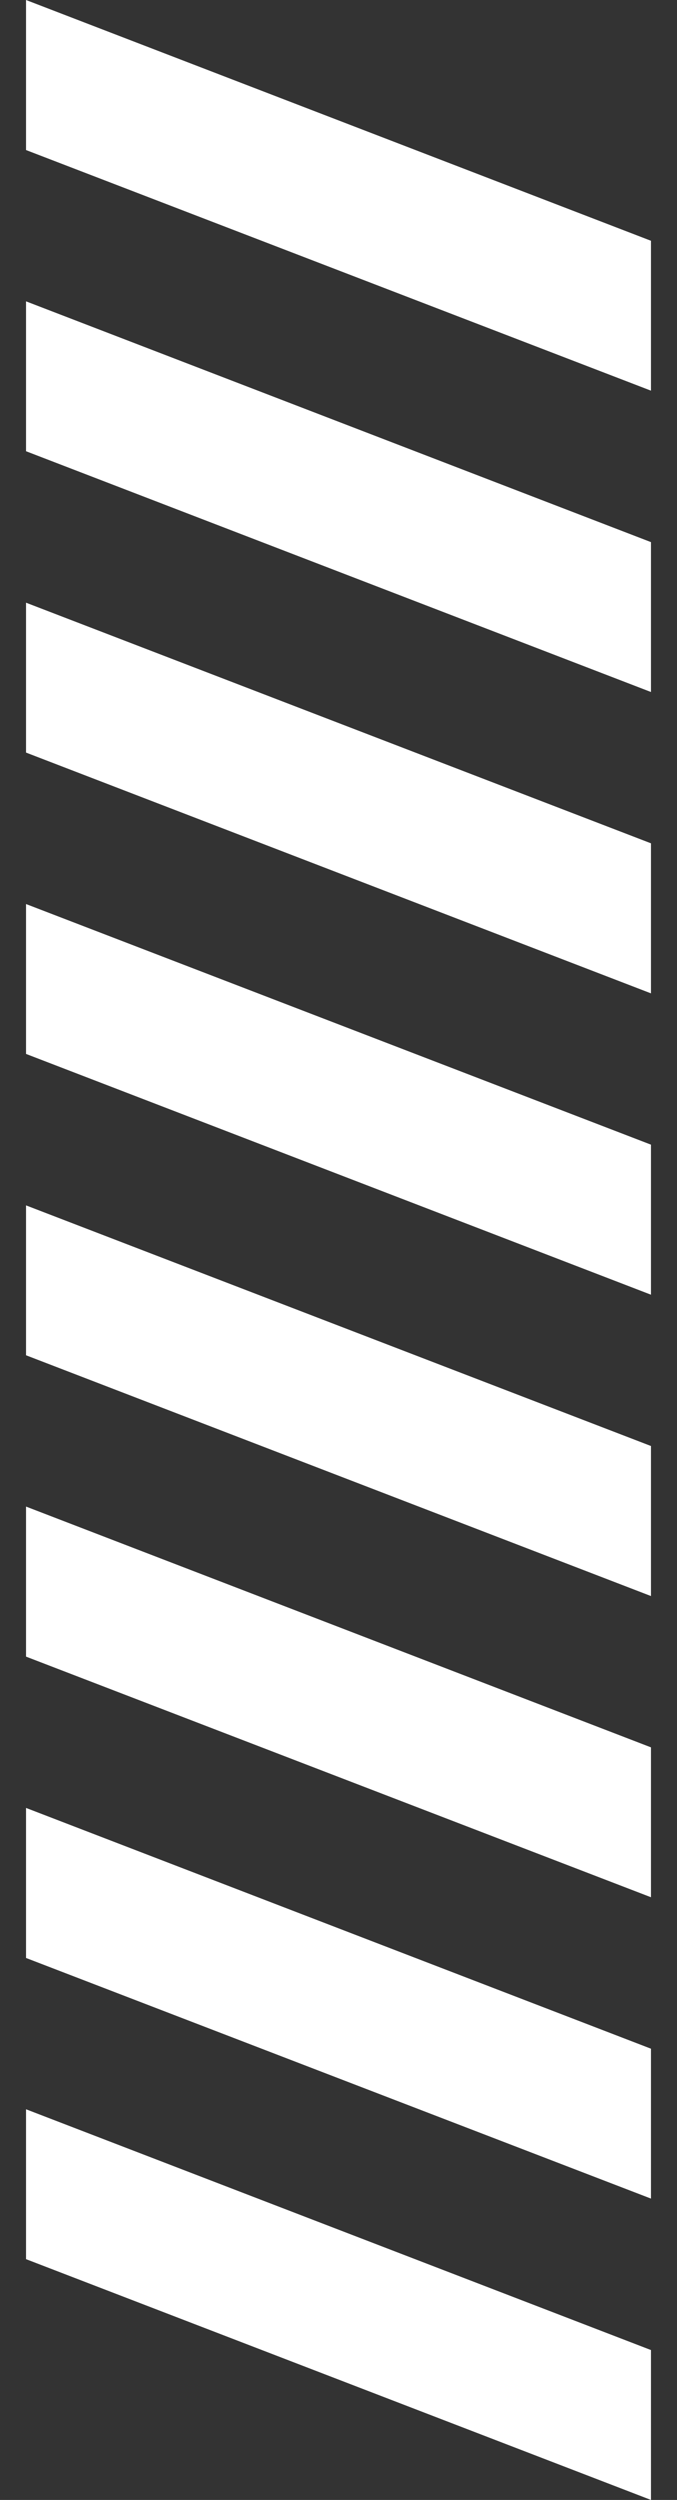 <?xml version="1.0" encoding="UTF-8"?> <svg xmlns="http://www.w3.org/2000/svg" width="13" height="48" viewBox="0 0 13 48" fill="none"><rect x="0" y="0" width="13" height="48" fill="#333333" stroke="none"/><path d="M12.5 7.501L0.5 2.881L0.5 0L12.5 4.623V7.501Z" fill="white"></path><path d="M12.5 13.287L0.5 8.664L0.5 5.786L12.5 10.409V13.287Z" fill="white"></path><path d="M12.5 19.073L0.5 14.45L0.5 11.572L12.5 16.192V19.073Z" fill="white"></path><path d="M12.5 24.859L0.5 20.236L0.5 17.358L12.5 21.978V24.859Z" fill="white"></path><path d="M12.5 30.645L0.5 26.022L0.5 23.144L12.5 27.764V30.645Z" fill="white"></path><path d="M12.5 36.428L0.5 31.808L0.5 28.927L12.5 33.55V36.428Z" fill="white"></path><path d="M12.5 42.214L0.5 37.594L0.5 34.713L12.5 39.336V42.214Z" fill="white"></path><path d="M12.5 48L0.5 43.377L0.5 40.499L12.5 45.122V48Z" fill="white"></path></svg> 